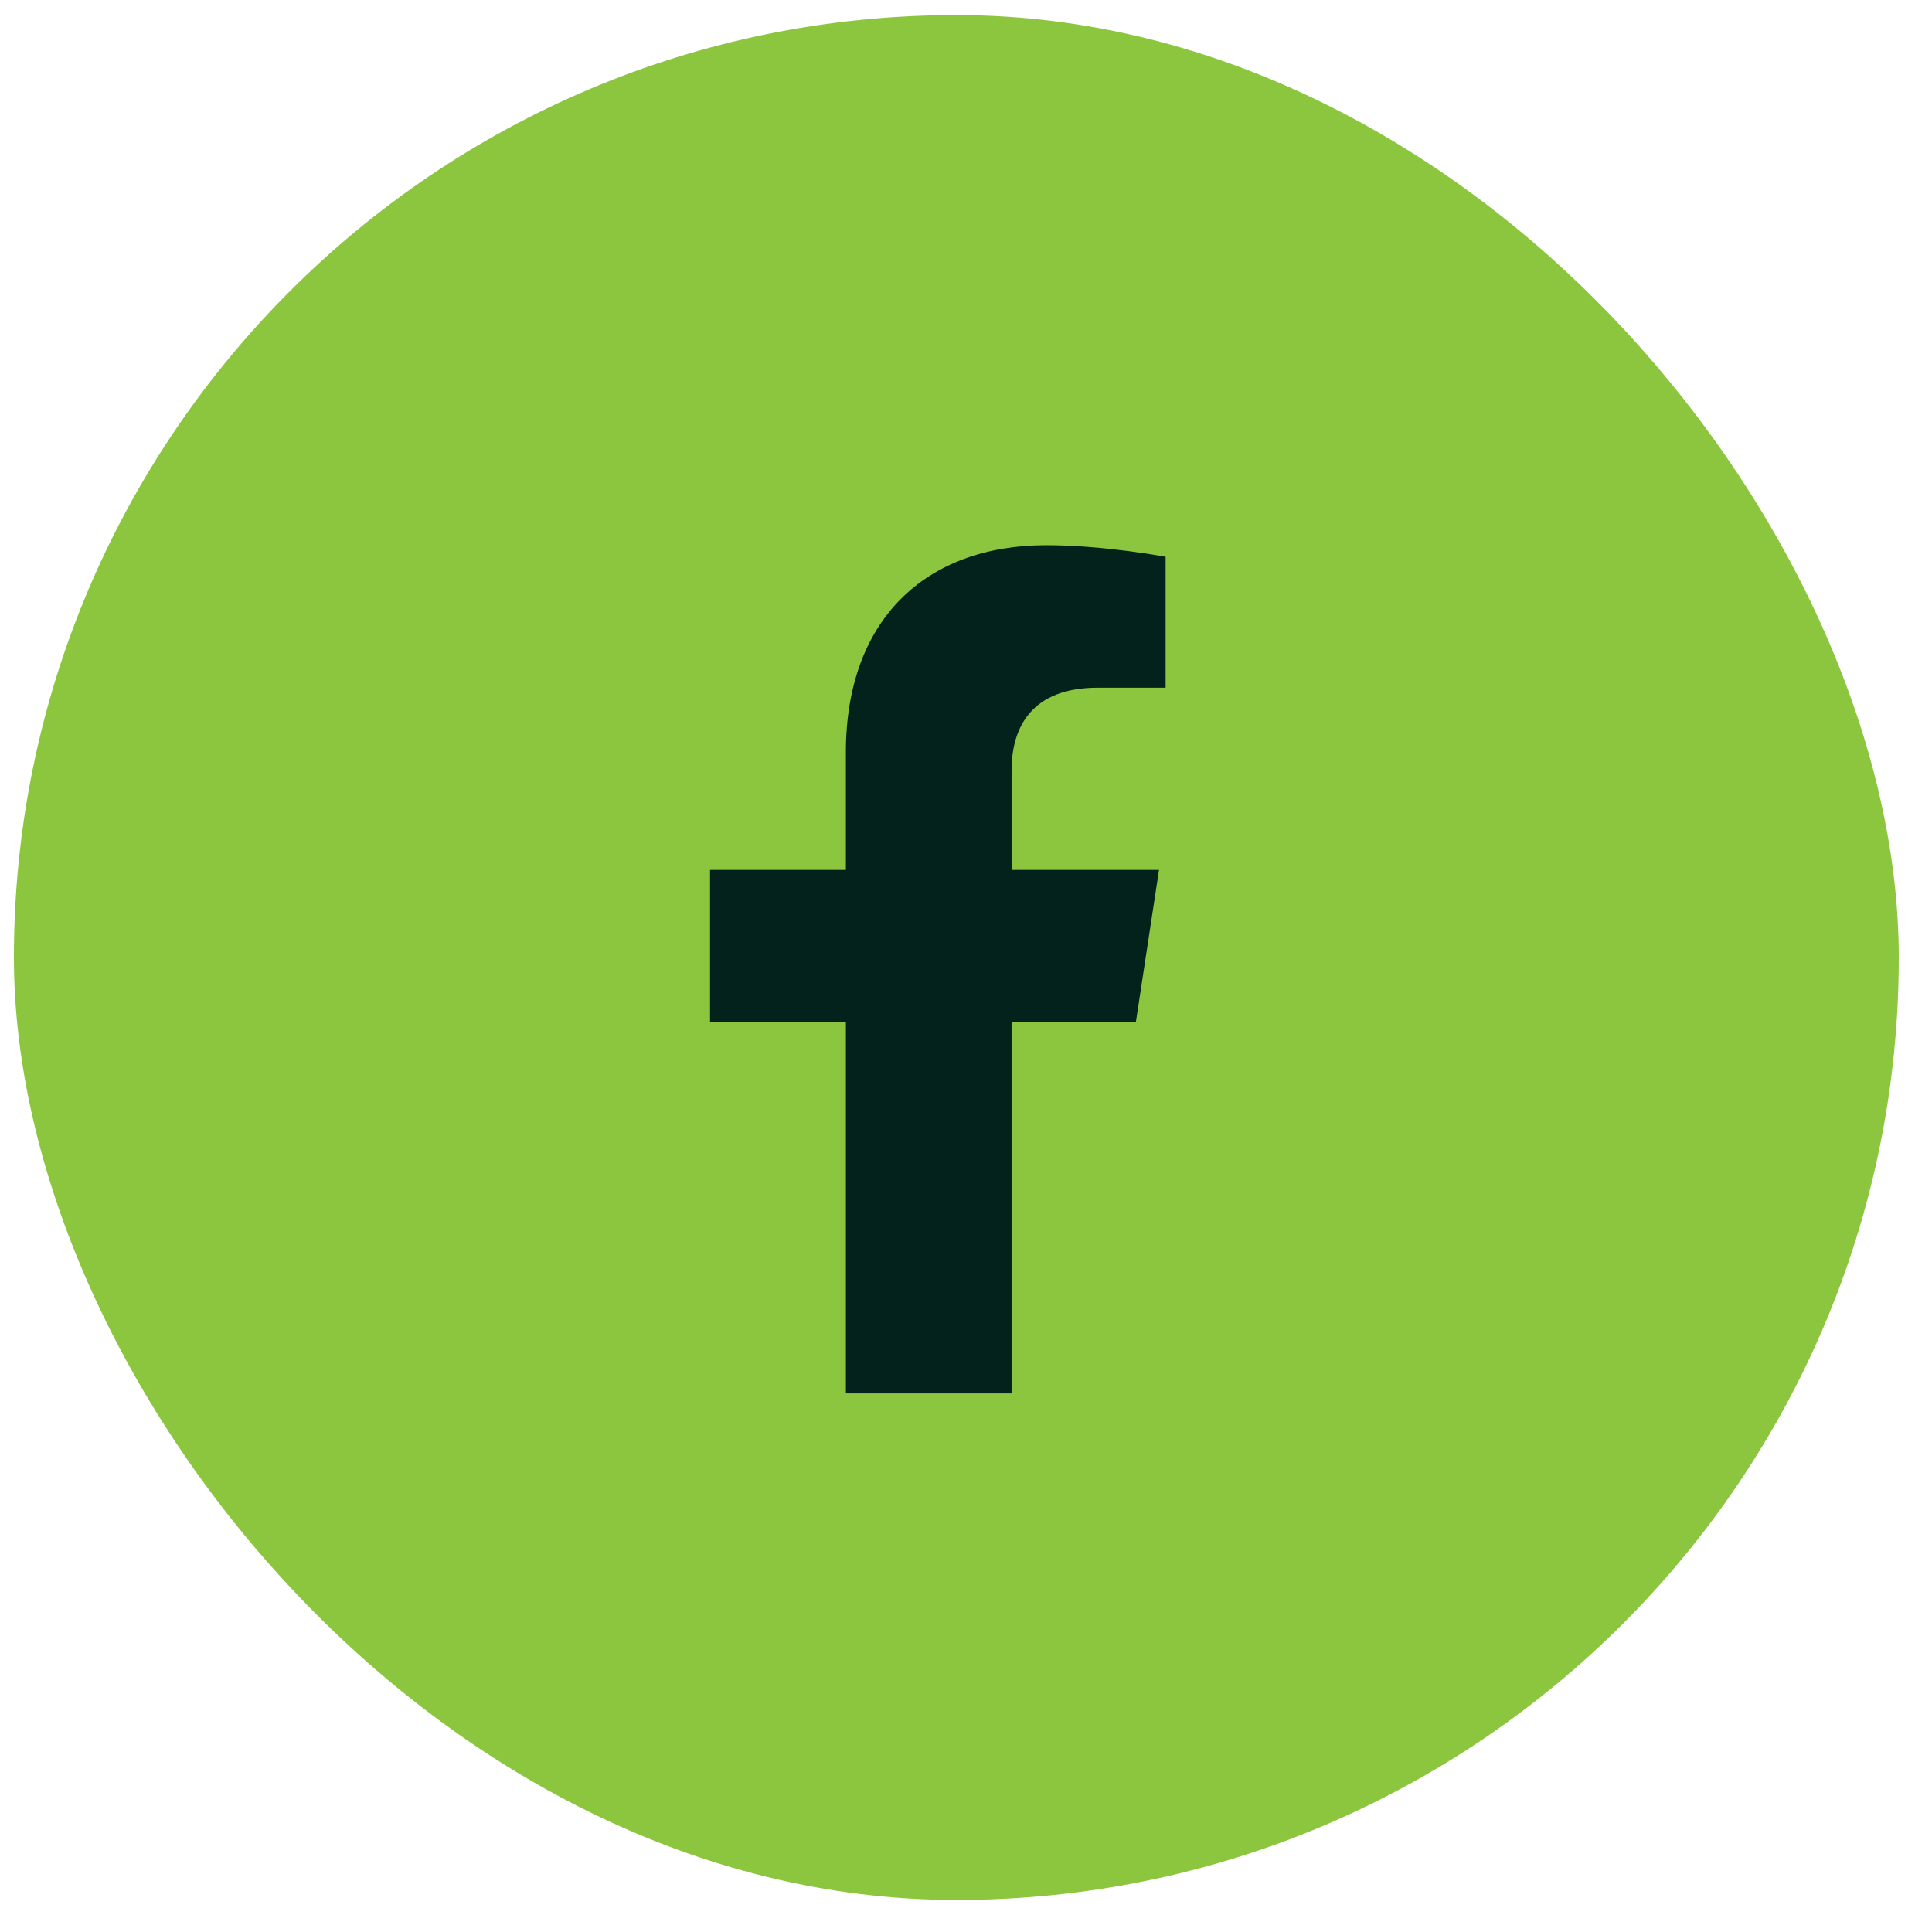 <svg width="41" height="41" viewBox="0 0 41 41" fill="none" xmlns="http://www.w3.org/2000/svg">
<rect x="0.295" y="0.32" width="40" height="40" rx="20" fill="#8CC63F"/>
<path d="M24.104 21.695H21.467V29.57H17.951V21.695H15.068V18.461H17.951V15.965C17.951 13.152 19.639 11.57 22.205 11.57C23.436 11.57 24.736 11.816 24.736 11.816V14.594H23.295C21.889 14.594 21.467 15.438 21.467 16.352V18.461H24.596L24.104 21.695Z" fill="#03221B"/>
</svg>
